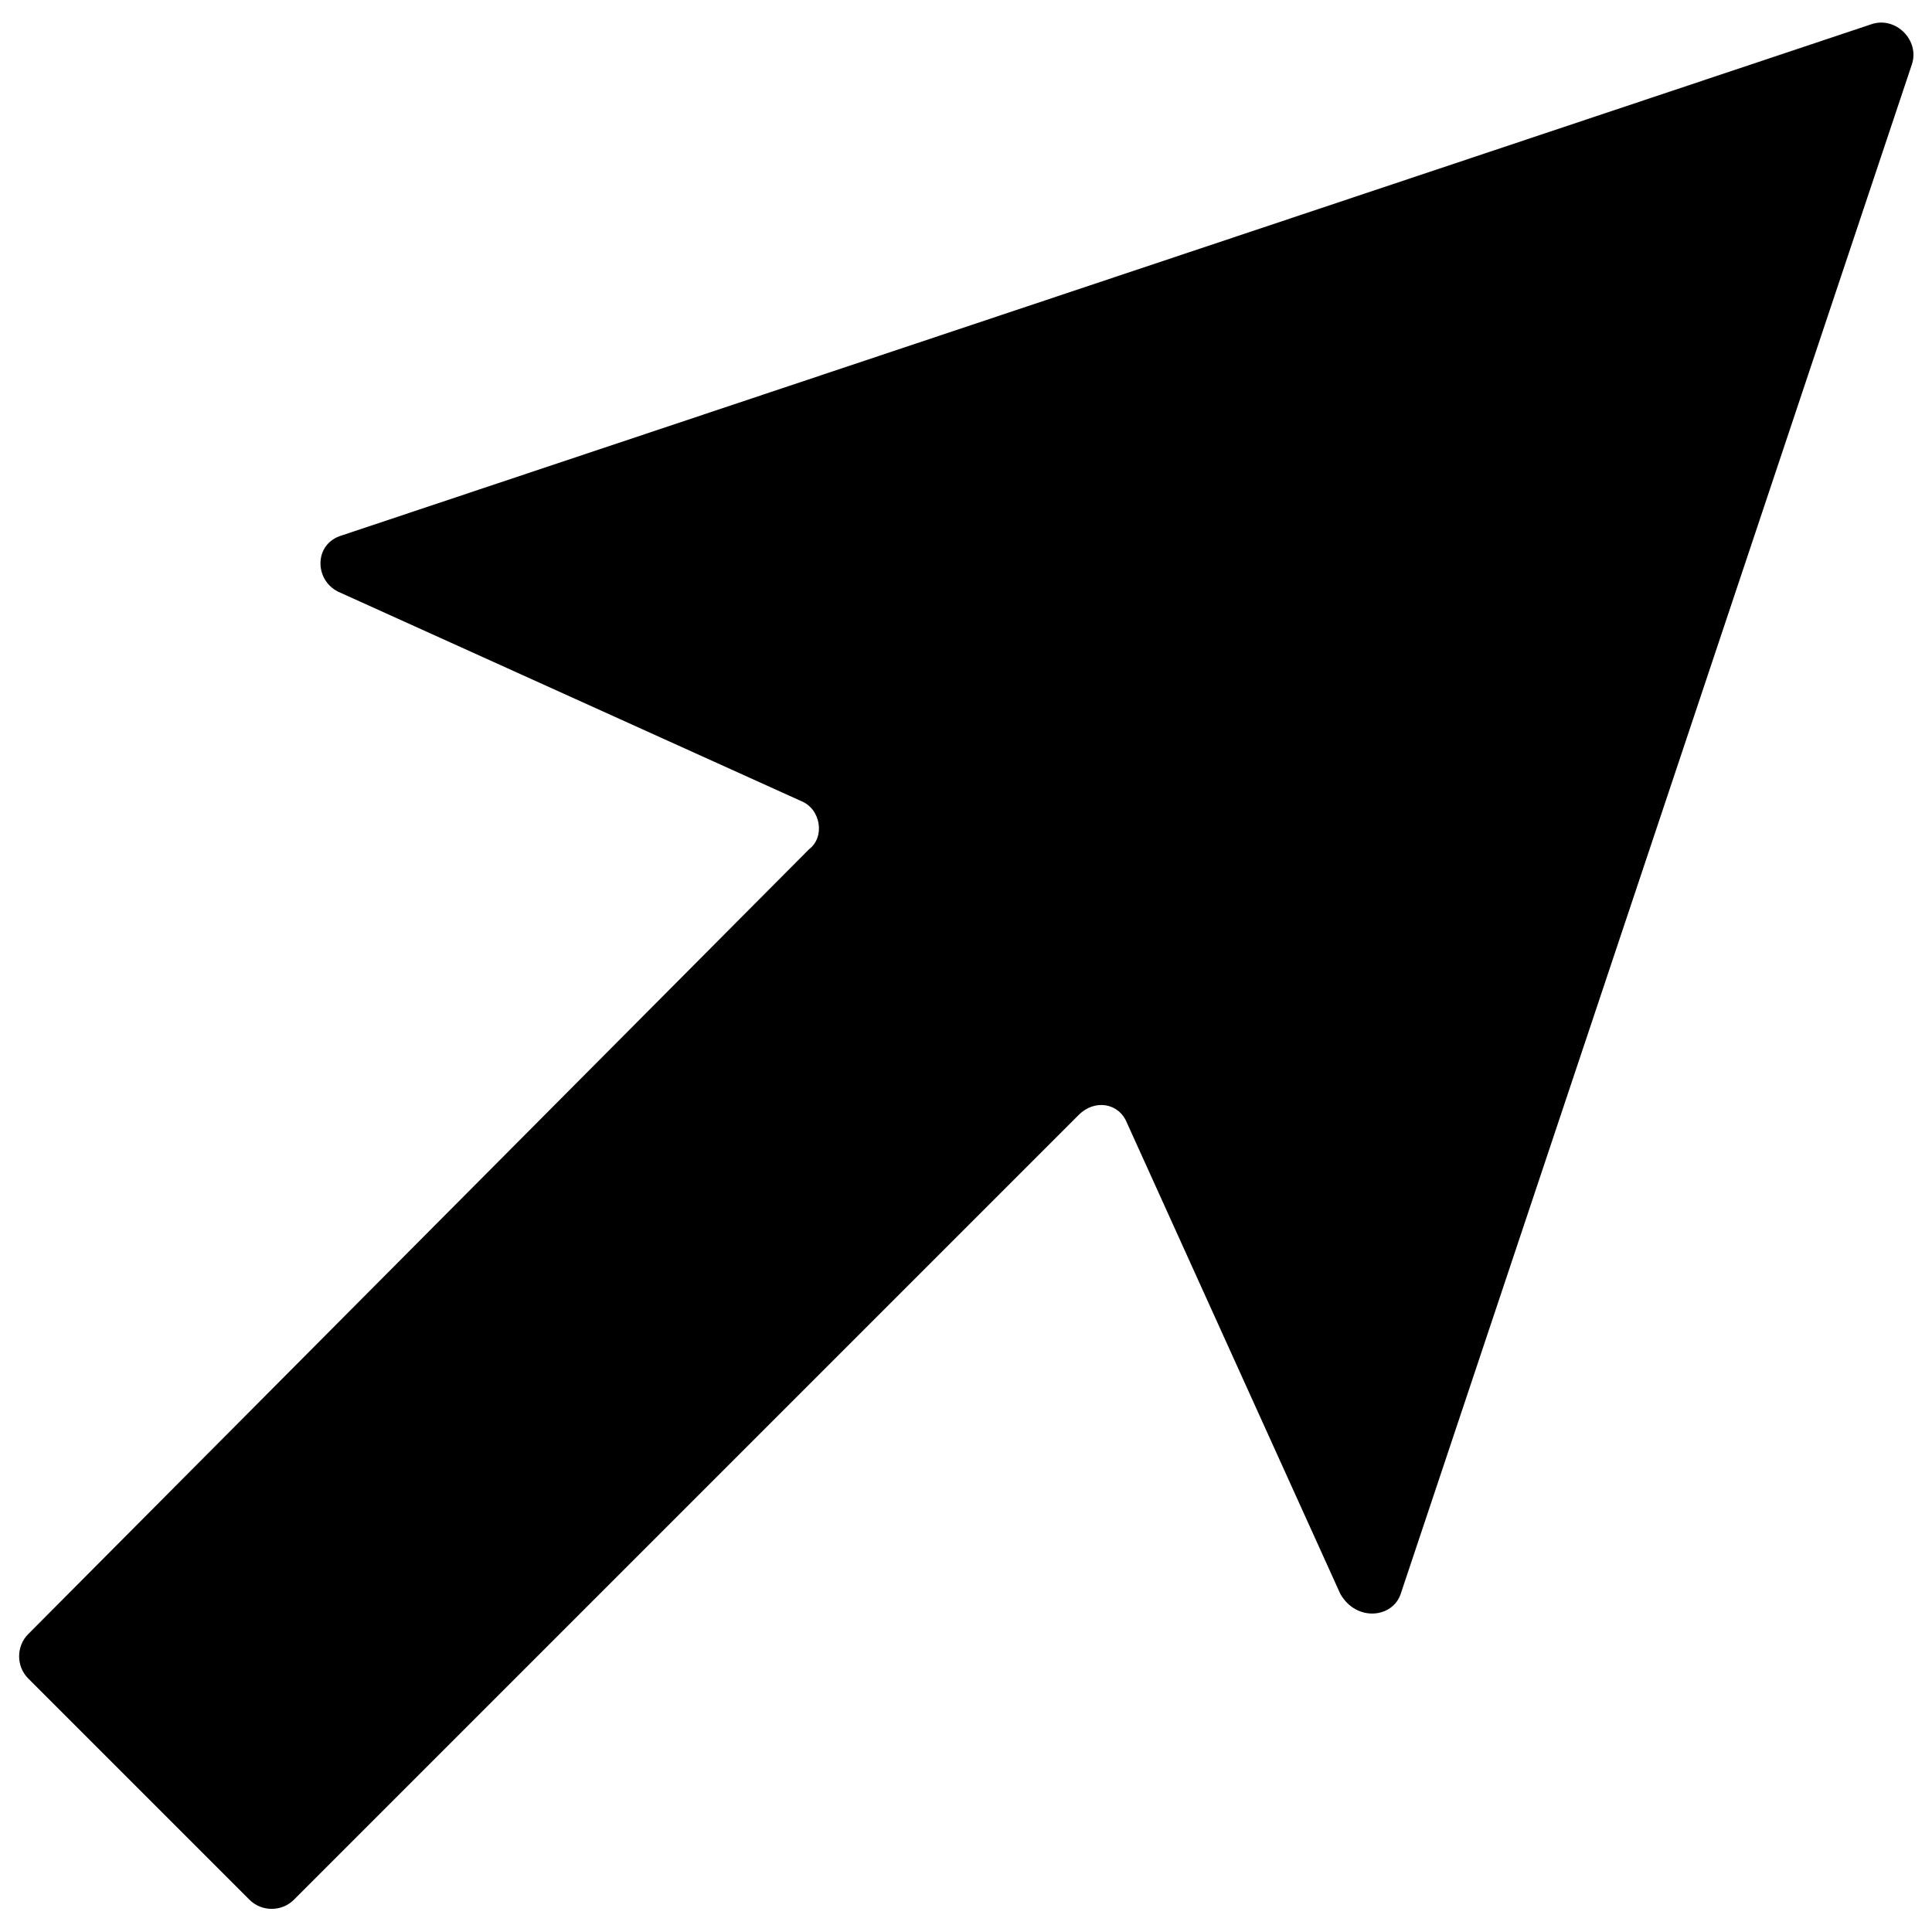 <svg xmlns="http://www.w3.org/2000/svg" xmlns:xlink="http://www.w3.org/1999/xlink" version="1.1" x="0px" y="0px" viewBox="0 0 48 48" enable-background="new 0 0 48 48" xml:space="preserve" width="48px" height="48px"><path fill="#000000" d="M34.8,39.6l12.7-38c0.2-0.6-0.4-1.2-1-1l-38,12.7c-0.7,0.2-0.7,1.1-0.1,1.4l11.5,5.2  c0.5,0.2,0.6,0.9,0.2,1.2L0.7,40.6c-0.3,0.3-0.3,0.8,0,1.1l5.5,5.5c0.3,0.3,0.8,0.3,1.1,0l19.5-19.5c0.4-0.4,1-0.3,1.2,0.2l5.3,11.7  C33.7,40.3,34.6,40.2,34.8,39.6z"/></svg>